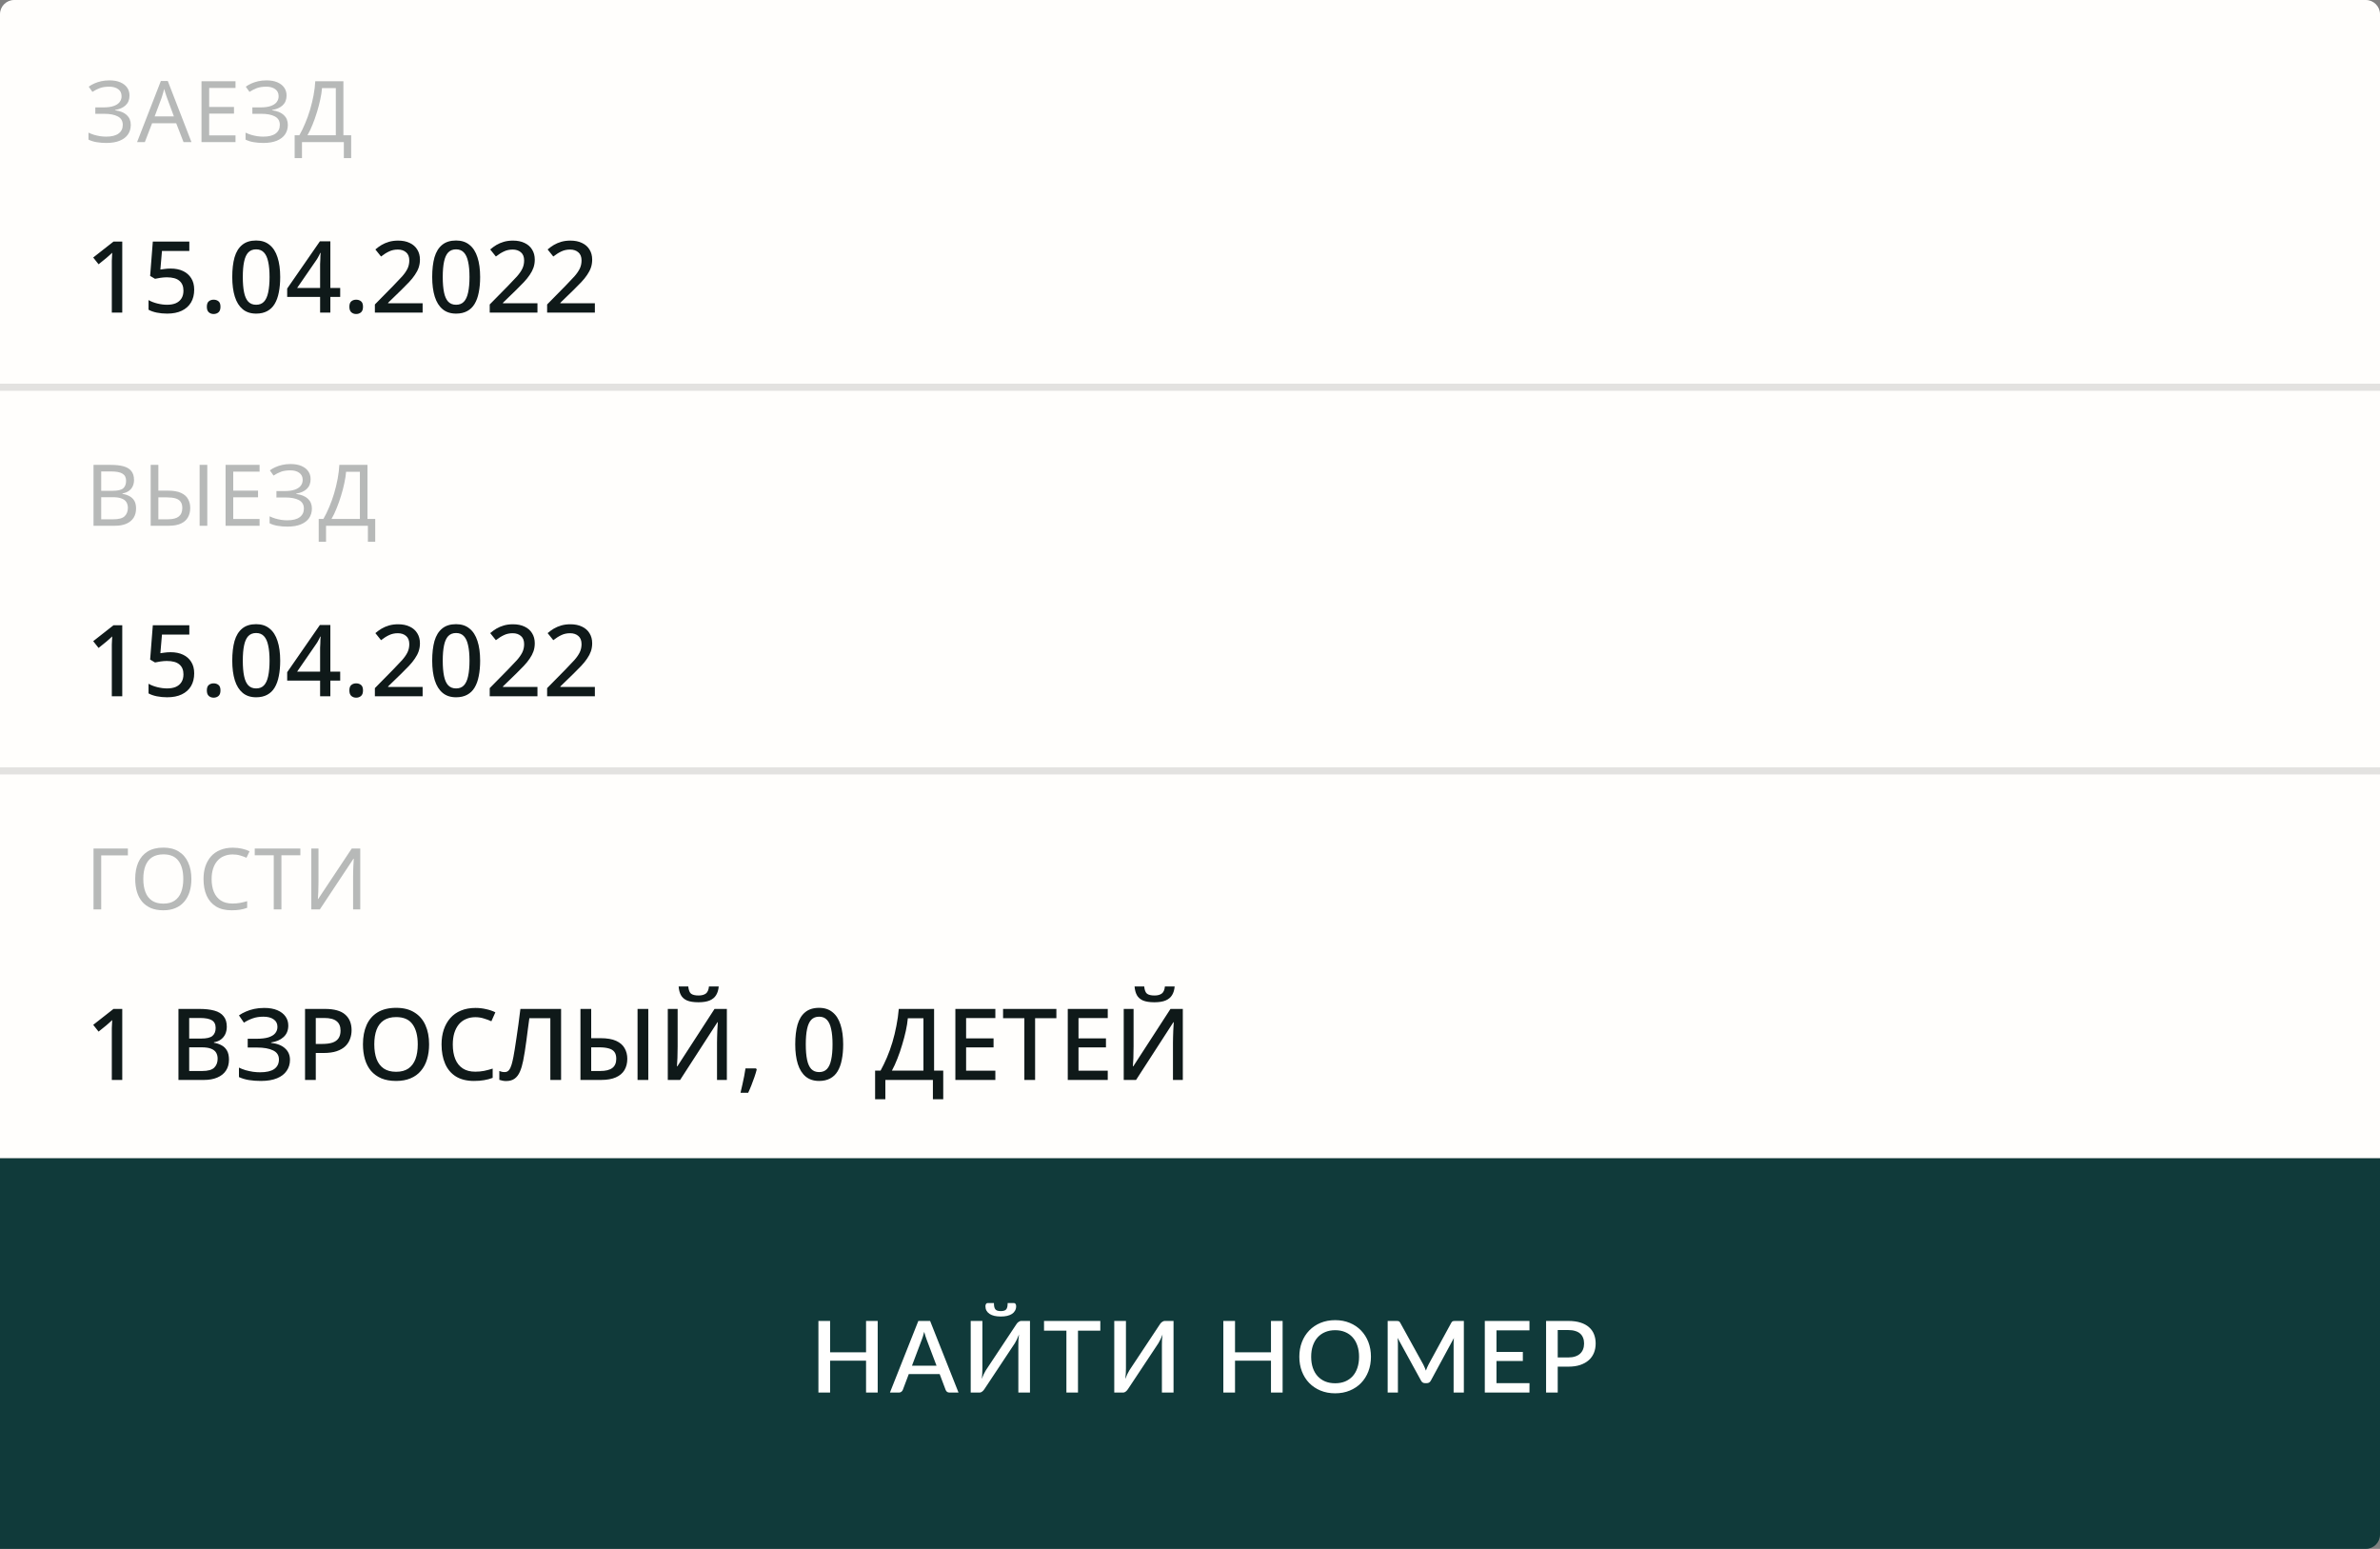 <?xml version="1.0" encoding="UTF-8"?> <svg xmlns="http://www.w3.org/2000/svg" width="335" height="218" viewBox="0 0 335 218" fill="none"><rect x="0" y="0" width="335" height="218" fill="#808080" stroke="none"/> <path d="M0 163H335V216C335 217.105 334.105 218 333 218H0V163Z" fill="#103A3A"></path> <path d="M123.541 185.92V196H121.903V191.513H116.842V196H115.197V185.92H116.842V190.33H121.903V185.92H123.541ZM131.823 192.22L130.43 188.538C130.379 188.398 130.323 188.237 130.262 188.055C130.201 187.868 130.143 187.668 130.087 187.453C130.036 187.672 129.98 187.875 129.919 188.062C129.863 188.244 129.807 188.405 129.751 188.545L128.365 192.22H131.823ZM134.917 196H133.65C133.51 196 133.393 195.965 133.3 195.895C133.211 195.82 133.146 195.729 133.104 195.622L132.264 193.396H127.917L127.077 195.622C127.04 195.715 126.974 195.802 126.881 195.881C126.788 195.96 126.673 196 126.538 196H125.264L129.261 185.92H130.92L134.917 196ZM144.977 185.92V196H143.339V189.308C143.339 189.084 143.344 188.851 143.353 188.608C143.367 188.365 143.393 188.104 143.43 187.824C143.342 188.067 143.246 188.293 143.143 188.503C143.045 188.708 142.947 188.89 142.849 189.049L138.579 195.489C138.542 195.55 138.498 195.61 138.446 195.671C138.4 195.732 138.344 195.788 138.278 195.839C138.218 195.886 138.152 195.925 138.082 195.958C138.012 195.986 137.938 196 137.858 196H136.633V185.92H138.278V192.605C138.278 192.829 138.271 193.065 138.257 193.312C138.248 193.555 138.225 193.811 138.187 194.082C138.276 193.844 138.369 193.622 138.467 193.417C138.57 193.207 138.668 193.025 138.761 192.871L143.031 186.431C143.069 186.37 143.111 186.31 143.157 186.249C143.209 186.188 143.265 186.135 143.325 186.088C143.391 186.037 143.458 185.997 143.528 185.969C143.598 185.936 143.673 185.92 143.752 185.92H144.977ZM140.868 184.534C141.05 184.534 141.202 184.515 141.323 184.478C141.449 184.441 141.55 184.38 141.624 184.296C141.699 184.207 141.753 184.091 141.785 183.946C141.818 183.801 141.834 183.619 141.834 183.4H142.716C142.824 183.4 142.903 183.447 142.954 183.54C143.006 183.633 143.031 183.734 143.031 183.841C143.031 184.074 142.98 184.282 142.877 184.464C142.779 184.646 142.637 184.8 142.45 184.926C142.264 185.047 142.035 185.141 141.764 185.206C141.498 185.267 141.2 185.297 140.868 185.297C140.537 185.297 140.236 185.267 139.965 185.206C139.699 185.141 139.473 185.047 139.286 184.926C139.1 184.8 138.955 184.646 138.852 184.464C138.754 184.282 138.705 184.074 138.705 183.841C138.705 183.734 138.731 183.633 138.782 183.54C138.834 183.447 138.913 183.4 139.02 183.4H139.902C139.902 183.619 139.919 183.801 139.951 183.946C139.984 184.091 140.038 184.207 140.112 184.296C140.187 184.38 140.285 184.441 140.406 184.478C140.532 184.515 140.686 184.534 140.868 184.534ZM154.877 187.285H151.734V196H150.103V187.285H146.953V185.92H154.877V187.285ZM165.183 185.92V196H163.545V189.308C163.545 189.084 163.55 188.851 163.559 188.608C163.573 188.365 163.599 188.104 163.636 187.824C163.548 188.067 163.452 188.293 163.349 188.503C163.251 188.708 163.153 188.89 163.055 189.049L158.785 195.489C158.748 195.55 158.704 195.61 158.652 195.671C158.606 195.732 158.55 195.788 158.484 195.839C158.424 195.886 158.358 195.925 158.288 195.958C158.218 195.986 158.144 196 158.064 196H156.839V185.92H158.484V192.605C158.484 192.829 158.477 193.065 158.463 193.312C158.454 193.555 158.431 193.811 158.393 194.082C158.482 193.844 158.575 193.622 158.673 193.417C158.776 193.207 158.874 193.025 158.967 192.871L163.237 186.431C163.275 186.37 163.317 186.31 163.363 186.249C163.415 186.188 163.471 186.135 163.531 186.088C163.597 186.037 163.664 185.997 163.734 185.969C163.804 185.936 163.879 185.92 163.958 185.92H165.183ZM180.536 185.92V196H178.898V191.513H173.837V196H172.192V185.92H173.837V190.33H178.898V185.92H180.536ZM192.969 190.96C192.969 191.707 192.848 192.395 192.605 193.025C192.362 193.655 192.019 194.199 191.576 194.656C191.137 195.109 190.608 195.463 189.987 195.72C189.371 195.977 188.685 196.105 187.929 196.105C187.178 196.105 186.492 195.977 185.871 195.72C185.255 195.463 184.725 195.109 184.282 194.656C183.839 194.199 183.496 193.655 183.253 193.025C183.01 192.395 182.889 191.707 182.889 190.96C182.889 190.213 183.01 189.525 183.253 188.895C183.496 188.265 183.839 187.721 184.282 187.264C184.725 186.807 185.255 186.45 185.871 186.193C186.492 185.936 187.178 185.808 187.929 185.808C188.685 185.808 189.371 185.936 189.987 186.193C190.608 186.45 191.137 186.807 191.576 187.264C192.019 187.721 192.362 188.265 192.605 188.895C192.848 189.525 192.969 190.213 192.969 190.96ZM191.296 190.96C191.296 190.381 191.217 189.861 191.058 189.399C190.904 188.937 190.68 188.545 190.386 188.223C190.097 187.901 189.744 187.654 189.329 187.481C188.914 187.308 188.447 187.222 187.929 187.222C187.416 187.222 186.951 187.308 186.536 187.481C186.121 187.654 185.766 187.901 185.472 188.223C185.178 188.545 184.952 188.937 184.793 189.399C184.634 189.861 184.555 190.381 184.555 190.96C184.555 191.543 184.634 192.066 184.793 192.528C184.952 192.99 185.178 193.382 185.472 193.704C185.766 194.021 186.121 194.266 186.536 194.439C186.951 194.607 187.416 194.691 187.929 194.691C188.447 194.691 188.914 194.607 189.329 194.439C189.744 194.266 190.097 194.021 190.386 193.704C190.68 193.382 190.904 192.99 191.058 192.528C191.217 192.066 191.296 191.543 191.296 190.96ZM206.047 185.92V196H204.605V189.091C204.605 188.979 204.608 188.858 204.612 188.727C204.622 188.592 204.633 188.456 204.647 188.321L201.406 194.306C201.28 194.553 201.087 194.677 200.825 194.677H200.594C200.328 194.677 200.135 194.553 200.013 194.306L196.723 188.307C196.737 188.442 196.747 188.578 196.751 188.713C196.761 188.848 196.765 188.974 196.765 189.091V196H195.323V185.92H196.548C196.693 185.92 196.805 185.934 196.884 185.962C196.964 185.985 197.036 186.062 197.101 186.193L200.335 192.052C200.405 192.187 200.471 192.327 200.531 192.472C200.597 192.612 200.655 192.757 200.706 192.906C200.762 192.757 200.821 192.61 200.881 192.465C200.947 192.316 201.014 192.173 201.084 192.038L204.269 186.193C204.335 186.062 204.407 185.985 204.486 185.962C204.566 185.934 204.678 185.92 204.822 185.92H206.047ZM215.288 194.677L215.281 196H208.995V185.92H215.281V187.243H210.64V190.281H214.35V191.562H210.64V194.677H215.288ZM220.757 191.058C221.121 191.058 221.441 191.011 221.716 190.918C221.996 190.825 222.227 190.694 222.409 190.526C222.596 190.353 222.736 190.146 222.829 189.903C222.923 189.66 222.969 189.39 222.969 189.091C222.969 188.797 222.923 188.533 222.829 188.3C222.741 188.067 222.605 187.868 222.423 187.705C222.241 187.542 222.01 187.418 221.73 187.334C221.455 187.245 221.131 187.201 220.757 187.201H219.259V191.058H220.757ZM220.757 185.92C221.415 185.92 221.985 185.997 222.465 186.151C222.951 186.305 223.35 186.522 223.662 186.802C223.98 187.077 224.215 187.411 224.369 187.803C224.523 188.19 224.6 188.62 224.6 189.091C224.6 189.572 224.519 190.013 224.355 190.414C224.192 190.811 223.949 191.154 223.627 191.443C223.305 191.728 222.904 191.952 222.423 192.115C221.947 192.274 221.392 192.353 220.757 192.353H219.259V196H217.621V185.92H220.757Z" fill="#FFFFFE"></path> <path d="M0 54H335V109H0V54Z" fill="#FFFEFC"></path> <path opacity="0.3" d="M15.612 65.432C16.324 65.432 16.92 65.5 17.4 65.636C17.888 65.772 18.252 65.996 18.492 66.308C18.74 66.62 18.864 67.036 18.864 67.556C18.864 67.892 18.8 68.192 18.672 68.456C18.552 68.712 18.368 68.928 18.12 69.104C17.88 69.272 17.584 69.388 17.232 69.452V69.512C17.592 69.568 17.916 69.672 18.204 69.824C18.5 69.976 18.732 70.192 18.9 70.472C19.068 70.752 19.152 71.116 19.152 71.564C19.152 72.084 19.032 72.528 18.792 72.896C18.552 73.256 18.208 73.532 17.76 73.724C17.32 73.908 16.792 74 16.176 74H13.164V65.432H15.612ZM15.828 69.08C16.564 69.08 17.068 68.964 17.34 68.732C17.612 68.492 17.748 68.14 17.748 67.676C17.748 67.204 17.58 66.868 17.244 66.668C16.916 66.46 16.388 66.356 15.66 66.356H14.244V69.08H15.828ZM14.244 69.98V73.088H15.972C16.732 73.088 17.26 72.94 17.556 72.644C17.852 72.348 18 71.96 18 71.48C18 71.176 17.932 70.912 17.796 70.688C17.668 70.464 17.448 70.292 17.136 70.172C16.832 70.044 16.416 69.98 15.888 69.98H14.244ZM21.209 74V65.432H22.289V69.056H23.609C24.409 69.056 25.037 69.164 25.493 69.38C25.957 69.596 26.285 69.888 26.477 70.256C26.677 70.624 26.777 71.036 26.777 71.492C26.777 71.996 26.669 72.436 26.453 72.812C26.245 73.188 25.917 73.48 25.469 73.688C25.021 73.896 24.445 74 23.741 74H21.209ZM23.645 73.088C24.333 73.088 24.841 72.956 25.169 72.692C25.497 72.428 25.661 72.028 25.661 71.492C25.661 71.124 25.581 70.832 25.421 70.616C25.269 70.4 25.033 70.244 24.713 70.148C24.393 70.052 23.985 70.004 23.489 70.004H22.289V73.088H23.645ZM28.097 74V65.432H29.177V74H28.097ZM36.538 74H31.75V65.432H36.538V66.38H32.83V69.056H36.322V69.992H32.83V73.052H36.538V74ZM43.721 67.436C43.721 68.02 43.537 68.484 43.169 68.828C42.801 69.164 42.309 69.38 41.693 69.476V69.524C42.413 69.62 42.961 69.844 43.337 70.196C43.713 70.548 43.901 71.008 43.901 71.576C43.901 72.08 43.773 72.524 43.517 72.908C43.261 73.284 42.877 73.58 42.365 73.796C41.853 74.012 41.213 74.12 40.445 74.12C39.981 74.12 39.537 74.084 39.113 74.012C38.697 73.948 38.309 73.828 37.949 73.652V72.668C38.197 72.788 38.461 72.892 38.741 72.98C39.029 73.06 39.317 73.124 39.605 73.172C39.893 73.212 40.169 73.232 40.433 73.232C41.201 73.232 41.781 73.088 42.173 72.8C42.573 72.512 42.773 72.104 42.773 71.576C42.773 71.032 42.541 70.636 42.077 70.388C41.613 70.14 40.965 70.016 40.133 70.016H38.909V69.116H40.073C40.641 69.116 41.109 69.052 41.477 68.924C41.853 68.796 42.133 68.616 42.317 68.384C42.509 68.144 42.605 67.864 42.605 67.544C42.605 67.112 42.445 66.78 42.125 66.548C41.805 66.316 41.389 66.2 40.877 66.2C40.341 66.2 39.893 66.268 39.533 66.404C39.181 66.54 38.837 66.716 38.501 66.932L37.985 66.2C38.209 66.032 38.465 65.884 38.753 65.756C39.049 65.62 39.377 65.512 39.737 65.432C40.097 65.352 40.481 65.312 40.889 65.312C41.505 65.312 42.021 65.404 42.437 65.588C42.861 65.772 43.181 66.024 43.397 66.344C43.613 66.656 43.721 67.02 43.721 67.436ZM51.724 65.432V73.04H52.816V76.256H51.784V74H45.892V76.256H44.86V73.04H45.52C45.808 72.544 46.08 71.988 46.336 71.372C46.6 70.756 46.832 70.112 47.032 69.44C47.232 68.76 47.396 68.08 47.524 67.4C47.652 66.72 47.732 66.064 47.764 65.432H51.724ZM48.712 66.404C48.68 66.868 48.6 67.392 48.472 67.976C48.352 68.56 48.196 69.16 48.004 69.776C47.82 70.384 47.612 70.972 47.38 71.54C47.156 72.108 46.916 72.608 46.66 73.04H50.656V66.404H48.712Z" fill="#0F1919"></path> <path d="M17.208 98H15.738V91.364C15.738 91.131 15.738 90.916 15.738 90.72C15.747 90.515 15.757 90.319 15.766 90.132C15.775 89.936 15.785 89.749 15.794 89.572C15.673 89.693 15.547 89.81 15.416 89.922C15.285 90.034 15.136 90.165 14.968 90.314L13.876 91.196L13.12 90.244L15.976 88.004H17.208V98ZM24.03 91.798C24.692 91.798 25.271 91.915 25.766 92.148C26.26 92.381 26.643 92.717 26.914 93.156C27.194 93.595 27.334 94.131 27.334 94.766C27.334 95.466 27.184 96.068 26.886 96.572C26.587 97.076 26.153 97.463 25.584 97.734C25.024 98.005 24.338 98.14 23.526 98.14C23.012 98.14 22.527 98.093 22.07 98C21.612 97.907 21.225 97.771 20.908 97.594V96.236C21.244 96.432 21.65 96.591 22.126 96.712C22.611 96.833 23.073 96.894 23.512 96.894C23.988 96.894 24.394 96.824 24.73 96.684C25.075 96.535 25.341 96.315 25.528 96.026C25.724 95.727 25.822 95.354 25.822 94.906C25.822 94.299 25.63 93.837 25.248 93.52C24.874 93.193 24.282 93.03 23.47 93.03C23.208 93.03 22.914 93.053 22.588 93.1C22.27 93.147 22.014 93.193 21.818 93.24L21.132 92.834L21.51 88.004H26.648V89.32H22.798L22.574 91.938C22.732 91.91 22.933 91.882 23.176 91.854C23.418 91.817 23.703 91.798 24.03 91.798ZM29.115 97.174C29.115 96.81 29.209 96.553 29.395 96.404C29.582 96.255 29.806 96.18 30.067 96.18C30.338 96.18 30.567 96.255 30.753 96.404C30.94 96.553 31.033 96.81 31.033 97.174C31.033 97.538 30.94 97.799 30.753 97.958C30.567 98.117 30.338 98.196 30.067 98.196C29.806 98.196 29.582 98.117 29.395 97.958C29.209 97.799 29.115 97.538 29.115 97.174ZM39.44 92.988C39.44 93.8 39.374 94.523 39.244 95.158C39.122 95.793 38.926 96.334 38.656 96.782C38.394 97.221 38.044 97.557 37.606 97.79C37.176 98.023 36.658 98.14 36.052 98.14C35.286 98.14 34.656 97.935 34.162 97.524C33.667 97.113 33.298 96.525 33.056 95.76C32.813 94.985 32.692 94.061 32.692 92.988C32.692 91.905 32.799 90.981 33.014 90.216C33.238 89.451 33.597 88.867 34.092 88.466C34.586 88.055 35.24 87.85 36.052 87.85C36.817 87.85 37.447 88.055 37.942 88.466C38.446 88.867 38.819 89.451 39.062 90.216C39.314 90.981 39.44 91.905 39.44 92.988ZM34.176 92.988C34.176 93.856 34.236 94.579 34.358 95.158C34.479 95.737 34.675 96.171 34.946 96.46C35.226 96.749 35.594 96.894 36.052 96.894C36.509 96.894 36.873 96.754 37.144 96.474C37.424 96.185 37.624 95.751 37.746 95.172C37.876 94.584 37.942 93.856 37.942 92.988C37.942 92.12 37.876 91.401 37.746 90.832C37.624 90.253 37.424 89.819 37.144 89.53C36.873 89.241 36.509 89.096 36.052 89.096C35.594 89.096 35.226 89.241 34.946 89.53C34.675 89.819 34.479 90.253 34.358 90.832C34.236 91.401 34.176 92.12 34.176 92.988ZM47.885 95.788H46.499V98H45.057V95.788H40.423V94.612L45.029 87.962H46.499V94.528H47.885V95.788ZM45.057 91.812C45.057 91.588 45.057 91.373 45.057 91.168C45.067 90.963 45.076 90.767 45.085 90.58C45.095 90.384 45.099 90.207 45.099 90.048C45.109 89.88 45.118 89.731 45.127 89.6H45.071C44.997 89.787 44.903 89.978 44.791 90.174C44.689 90.37 44.581 90.543 44.469 90.692L41.823 94.528H45.057V91.812ZM49.177 97.174C49.177 96.81 49.27 96.553 49.457 96.404C49.644 96.255 49.868 96.18 50.129 96.18C50.4 96.18 50.628 96.255 50.815 96.404C51.002 96.553 51.095 96.81 51.095 97.174C51.095 97.538 51.002 97.799 50.815 97.958C50.628 98.117 50.4 98.196 50.129 98.196C49.868 98.196 49.644 98.117 49.457 97.958C49.27 97.799 49.177 97.538 49.177 97.174ZM59.487 98H52.767V96.852L55.343 94.234C55.847 93.721 56.267 93.277 56.603 92.904C56.939 92.521 57.191 92.157 57.359 91.812C57.527 91.457 57.611 91.075 57.611 90.664C57.611 90.151 57.462 89.768 57.163 89.516C56.864 89.255 56.477 89.124 56.001 89.124C55.544 89.124 55.133 89.213 54.769 89.39C54.405 89.558 54.027 89.796 53.635 90.104L52.837 89.11C53.108 88.877 53.397 88.667 53.705 88.48C54.023 88.293 54.373 88.144 54.755 88.032C55.147 87.92 55.577 87.864 56.043 87.864C56.678 87.864 57.224 87.976 57.681 88.2C58.139 88.415 58.489 88.723 58.731 89.124C58.983 89.525 59.109 89.997 59.109 90.538C59.109 90.939 59.048 91.317 58.927 91.672C58.806 92.017 58.629 92.358 58.395 92.694C58.171 93.03 57.896 93.371 57.569 93.716C57.242 94.061 56.883 94.425 56.491 94.808L54.629 96.614V96.684H59.487V98ZM67.583 92.988C67.583 93.8 67.517 94.523 67.387 95.158C67.266 95.793 67.07 96.334 66.799 96.782C66.537 97.221 66.188 97.557 65.749 97.79C65.32 98.023 64.802 98.14 64.195 98.14C63.429 98.14 62.8 97.935 62.305 97.524C61.81 97.113 61.441 96.525 61.199 95.76C60.956 94.985 60.835 94.061 60.835 92.988C60.835 91.905 60.942 90.981 61.157 90.216C61.381 89.451 61.74 88.867 62.235 88.466C62.73 88.055 63.383 87.85 64.195 87.85C64.96 87.85 65.59 88.055 66.085 88.466C66.589 88.867 66.962 89.451 67.205 90.216C67.457 90.981 67.583 91.905 67.583 92.988ZM62.319 92.988C62.319 93.856 62.38 94.579 62.501 95.158C62.622 95.737 62.818 96.171 63.089 96.46C63.369 96.749 63.737 96.894 64.195 96.894C64.652 96.894 65.016 96.754 65.287 96.474C65.567 96.185 65.767 95.751 65.889 95.172C66.019 94.584 66.085 93.856 66.085 92.988C66.085 92.12 66.019 91.401 65.889 90.832C65.767 90.253 65.567 89.819 65.287 89.53C65.016 89.241 64.652 89.096 64.195 89.096C63.737 89.096 63.369 89.241 63.089 89.53C62.818 89.819 62.622 90.253 62.501 90.832C62.38 91.401 62.319 92.12 62.319 92.988ZM75.651 98H68.931V96.852L71.507 94.234C72.011 93.721 72.431 93.277 72.767 92.904C73.103 92.521 73.355 92.157 73.523 91.812C73.691 91.457 73.775 91.075 73.775 90.664C73.775 90.151 73.625 89.768 73.327 89.516C73.028 89.255 72.641 89.124 72.165 89.124C71.707 89.124 71.297 89.213 70.933 89.39C70.569 89.558 70.191 89.796 69.799 90.104L69.001 89.11C69.271 88.877 69.561 88.667 69.869 88.48C70.186 88.293 70.536 88.144 70.919 88.032C71.311 87.92 71.74 87.864 72.207 87.864C72.841 87.864 73.387 87.976 73.845 88.2C74.302 88.415 74.652 88.723 74.895 89.124C75.147 89.525 75.273 89.997 75.273 90.538C75.273 90.939 75.212 91.317 75.091 91.672C74.969 92.017 74.792 92.358 74.559 92.694C74.335 93.03 74.059 93.371 73.733 93.716C73.406 94.061 73.047 94.425 72.655 94.808L70.793 96.614V96.684H75.651V98ZM83.732 98H77.012V96.852L79.588 94.234C80.092 93.721 80.512 93.277 80.848 92.904C81.184 92.521 81.436 92.157 81.604 91.812C81.772 91.457 81.856 91.075 81.856 90.664C81.856 90.151 81.707 89.768 81.408 89.516C81.11 89.255 80.722 89.124 80.246 89.124C79.789 89.124 79.378 89.213 79.014 89.39C78.65 89.558 78.272 89.796 77.88 90.104L77.082 89.11C77.353 88.877 77.642 88.667 77.95 88.48C78.268 88.293 78.618 88.144 79 88.032C79.392 87.92 79.822 87.864 80.288 87.864C80.923 87.864 81.469 87.976 81.926 88.2C82.384 88.415 82.734 88.723 82.976 89.124C83.228 89.525 83.354 89.997 83.354 90.538C83.354 90.939 83.294 91.317 83.172 91.672C83.051 92.017 82.874 92.358 82.64 92.694C82.416 93.03 82.141 93.371 81.814 93.716C81.488 94.061 81.128 94.425 80.736 94.808L78.874 96.614V96.684H83.732V98Z" fill="#0F1919"></path> <path d="M0 108H335V163H0V108Z" fill="#FFFEFC"></path> <path opacity="0.3" d="M18 119.432V120.392H14.244V128H13.164V119.432H18ZM26.939 123.704C26.939 124.368 26.855 124.972 26.687 125.516C26.519 126.052 26.267 126.516 25.931 126.908C25.603 127.3 25.191 127.6 24.695 127.808C24.207 128.016 23.639 128.12 22.991 128.12C22.319 128.12 21.735 128.016 21.239 127.808C20.743 127.592 20.331 127.292 20.003 126.908C19.675 126.516 19.431 126.048 19.271 125.504C19.111 124.96 19.031 124.356 19.031 123.692C19.031 122.812 19.175 122.044 19.463 121.388C19.751 120.732 20.187 120.22 20.771 119.852C21.363 119.484 22.107 119.3 23.003 119.3C23.859 119.3 24.579 119.484 25.163 119.852C25.747 120.212 26.187 120.724 26.483 121.388C26.787 122.044 26.939 122.816 26.939 123.704ZM20.171 123.704C20.171 124.424 20.271 125.044 20.471 125.564C20.671 126.084 20.979 126.484 21.395 126.764C21.819 127.044 22.351 127.184 22.991 127.184C23.639 127.184 24.167 127.044 24.575 126.764C24.991 126.484 25.299 126.084 25.499 125.564C25.699 125.044 25.799 124.424 25.799 123.704C25.799 122.624 25.575 121.78 25.127 121.172C24.679 120.556 23.971 120.248 23.003 120.248C22.355 120.248 21.819 120.388 21.395 120.668C20.979 120.94 20.671 121.336 20.471 121.856C20.271 122.368 20.171 122.984 20.171 123.704ZM32.75 120.26C32.294 120.26 31.882 120.34 31.514 120.5C31.146 120.652 30.834 120.88 30.578 121.184C30.322 121.48 30.126 121.844 29.99 122.276C29.854 122.7 29.786 123.18 29.786 123.716C29.786 124.42 29.894 125.032 30.11 125.552C30.334 126.072 30.662 126.472 31.094 126.752C31.534 127.032 32.082 127.172 32.738 127.172C33.114 127.172 33.47 127.14 33.806 127.076C34.142 127.012 34.47 126.932 34.79 126.836V127.772C34.47 127.892 34.138 127.98 33.794 128.036C33.458 128.092 33.054 128.12 32.582 128.12C31.71 128.12 30.982 127.94 30.398 127.58C29.814 127.22 29.374 126.708 29.078 126.044C28.79 125.38 28.646 124.6 28.646 123.704C28.646 123.056 28.734 122.464 28.91 121.928C29.094 121.392 29.358 120.928 29.702 120.536C30.054 120.144 30.486 119.844 30.998 119.636C31.51 119.42 32.098 119.312 32.762 119.312C33.202 119.312 33.626 119.356 34.034 119.444C34.442 119.532 34.806 119.656 35.126 119.816L34.694 120.728C34.43 120.608 34.134 120.5 33.806 120.404C33.486 120.308 33.134 120.26 32.75 120.26ZM39.612 128H38.532V120.38H35.856V119.432H42.276V120.38H39.612V128ZM43.82 119.432H44.828V124.136C44.828 124.336 44.824 124.556 44.816 124.796C44.816 125.028 44.812 125.26 44.804 125.492C44.796 125.724 44.784 125.932 44.768 126.116C44.76 126.292 44.752 126.428 44.744 126.524H44.792L49.508 119.432H50.708V128H49.7V123.344C49.7 123.128 49.704 122.896 49.712 122.648C49.72 122.392 49.728 122.148 49.736 121.916C49.752 121.676 49.764 121.464 49.772 121.28C49.78 121.096 49.788 120.96 49.796 120.872H49.748L45.02 128H43.82V119.432Z" fill="#0F1919"></path> <path d="M17.208 152H15.738V145.364C15.738 145.131 15.738 144.916 15.738 144.72C15.747 144.515 15.757 144.319 15.766 144.132C15.775 143.936 15.785 143.749 15.794 143.572C15.673 143.693 15.547 143.81 15.416 143.922C15.285 144.034 15.136 144.165 14.968 144.314L13.876 145.196L13.12 144.244L15.976 142.004H17.208V152ZM28.044 142.004C28.894 142.004 29.603 142.083 30.172 142.242C30.751 142.401 31.185 142.667 31.474 143.04C31.773 143.404 31.922 143.889 31.922 144.496C31.922 144.888 31.852 145.238 31.712 145.546C31.572 145.845 31.367 146.097 31.096 146.302C30.835 146.498 30.508 146.629 30.116 146.694V146.764C30.518 146.829 30.877 146.951 31.194 147.128C31.512 147.296 31.764 147.543 31.95 147.87C32.137 148.197 32.23 148.621 32.23 149.144C32.23 149.751 32.086 150.269 31.796 150.698C31.516 151.118 31.11 151.44 30.578 151.664C30.056 151.888 29.43 152 28.702 152H25.118V142.004H28.044ZM28.296 146.176C29.08 146.176 29.617 146.05 29.906 145.798C30.205 145.546 30.354 145.173 30.354 144.678C30.354 144.174 30.177 143.815 29.822 143.6C29.468 143.385 28.903 143.278 28.128 143.278H26.63V146.176H28.296ZM26.63 147.408V150.74H28.464C29.276 150.74 29.841 150.581 30.158 150.264C30.476 149.947 30.634 149.527 30.634 149.004C30.634 148.687 30.564 148.407 30.424 148.164C30.284 147.921 30.046 147.735 29.71 147.604C29.384 147.473 28.936 147.408 28.366 147.408H26.63ZM40.578 144.342C40.578 145.023 40.354 145.565 39.906 145.966C39.467 146.367 38.884 146.619 38.156 146.722V146.778C39.024 146.881 39.682 147.142 40.13 147.562C40.587 147.973 40.816 148.509 40.816 149.172C40.816 149.751 40.662 150.264 40.354 150.712C40.055 151.16 39.603 151.51 38.996 151.762C38.389 152.014 37.633 152.14 36.728 152.14C36.121 152.14 35.557 152.098 35.034 152.014C34.521 151.93 34.054 151.79 33.634 151.594V150.264C33.923 150.404 34.236 150.525 34.572 150.628C34.917 150.721 35.263 150.796 35.608 150.852C35.963 150.899 36.294 150.922 36.602 150.922C37.498 150.922 38.165 150.768 38.604 150.46C39.043 150.143 39.262 149.695 39.262 149.116C39.262 148.528 38.987 148.103 38.436 147.842C37.885 147.571 37.125 147.436 36.154 147.436H34.866V146.204H36.07C36.77 146.204 37.339 146.139 37.778 146.008C38.217 145.868 38.539 145.672 38.744 145.42C38.949 145.168 39.052 144.869 39.052 144.524C39.052 144.067 38.875 143.717 38.52 143.474C38.165 143.222 37.689 143.096 37.092 143.096C36.504 143.096 35.995 143.175 35.566 143.334C35.137 143.483 34.726 143.684 34.334 143.936L33.634 142.914C33.923 142.709 34.245 142.531 34.6 142.382C34.955 142.223 35.347 142.097 35.776 142.004C36.215 141.911 36.686 141.864 37.19 141.864C37.918 141.864 38.534 141.971 39.038 142.186C39.542 142.401 39.925 142.695 40.186 143.068C40.447 143.432 40.578 143.857 40.578 144.342ZM45.736 142.004C47.043 142.004 47.995 142.27 48.592 142.802C49.19 143.325 49.488 144.057 49.488 145C49.488 145.42 49.418 145.821 49.278 146.204C49.148 146.587 48.928 146.932 48.62 147.24C48.312 147.539 47.901 147.777 47.388 147.954C46.884 148.122 46.264 148.206 45.526 148.206H44.448V152H42.936V142.004H45.736ZM45.624 143.278H44.448V146.932H45.358C45.928 146.932 46.404 146.871 46.786 146.75C47.169 146.619 47.453 146.419 47.64 146.148C47.836 145.868 47.934 145.504 47.934 145.056C47.934 144.459 47.748 144.015 47.374 143.726C47.01 143.427 46.427 143.278 45.624 143.278ZM60.398 146.988C60.398 147.763 60.3 148.467 60.104 149.102C59.918 149.727 59.628 150.269 59.236 150.726C58.854 151.183 58.368 151.533 57.78 151.776C57.202 152.019 56.525 152.14 55.75 152.14C54.957 152.14 54.266 152.019 53.678 151.776C53.1 151.524 52.614 151.174 52.222 150.726C51.84 150.269 51.555 149.723 51.368 149.088C51.182 148.453 51.088 147.749 51.088 146.974C51.088 145.947 51.256 145.051 51.592 144.286C51.928 143.521 52.442 142.923 53.132 142.494C53.832 142.065 54.71 141.85 55.764 141.85C56.791 141.85 57.645 142.065 58.326 142.494C59.017 142.914 59.535 143.511 59.88 144.286C60.226 145.051 60.398 145.952 60.398 146.988ZM52.684 146.988C52.684 147.791 52.792 148.481 53.006 149.06C53.221 149.629 53.557 150.073 54.014 150.39C54.472 150.698 55.05 150.852 55.75 150.852C56.46 150.852 57.038 150.698 57.486 150.39C57.934 150.073 58.266 149.629 58.48 149.06C58.695 148.481 58.802 147.791 58.802 146.988C58.802 145.784 58.56 144.846 58.074 144.174C57.598 143.493 56.828 143.152 55.764 143.152C55.055 143.152 54.472 143.306 54.014 143.614C53.557 143.922 53.221 144.361 53.006 144.93C52.792 145.499 52.684 146.185 52.684 146.988ZM66.911 143.166C66.416 143.166 65.973 143.255 65.581 143.432C65.189 143.6 64.853 143.852 64.573 144.188C64.302 144.524 64.092 144.93 63.943 145.406C63.803 145.882 63.733 146.419 63.733 147.016C63.733 147.8 63.849 148.481 64.083 149.06C64.316 149.629 64.666 150.068 65.133 150.376C65.599 150.684 66.187 150.838 66.897 150.838C67.326 150.838 67.737 150.801 68.129 150.726C68.53 150.642 68.936 150.535 69.347 150.404V151.706C68.955 151.855 68.553 151.963 68.143 152.028C67.732 152.103 67.256 152.14 66.715 152.14C65.697 152.14 64.848 151.93 64.167 151.51C63.495 151.09 62.991 150.493 62.655 149.718C62.319 148.943 62.151 148.038 62.151 147.002C62.151 146.246 62.253 145.555 62.459 144.93C62.673 144.295 62.981 143.749 63.383 143.292C63.784 142.835 64.279 142.485 64.867 142.242C65.464 141.99 66.15 141.864 66.925 141.864C67.429 141.864 67.923 141.92 68.409 142.032C68.894 142.135 69.333 142.284 69.725 142.48L69.165 143.74C68.838 143.591 68.483 143.46 68.101 143.348C67.727 143.227 67.331 143.166 66.911 143.166ZM78.976 152H77.464V143.306H74.51C74.445 143.791 74.375 144.309 74.3 144.86C74.235 145.401 74.165 145.943 74.09 146.484C74.015 147.025 73.941 147.539 73.866 148.024C73.791 148.5 73.717 148.92 73.642 149.284C73.521 149.891 73.367 150.409 73.18 150.838C72.993 151.267 72.746 151.594 72.438 151.818C72.13 152.042 71.724 152.154 71.22 152.154C71.052 152.154 70.884 152.135 70.716 152.098C70.557 152.07 70.413 152.033 70.282 151.986V150.74C70.394 150.777 70.511 150.815 70.632 150.852C70.763 150.88 70.898 150.894 71.038 150.894C71.299 150.894 71.505 150.796 71.654 150.6C71.803 150.404 71.925 150.143 72.018 149.816C72.111 149.489 72.195 149.13 72.27 148.738C72.317 148.477 72.377 148.127 72.452 147.688C72.527 147.249 72.606 146.731 72.69 146.134C72.783 145.537 72.877 144.888 72.97 144.188C73.073 143.488 73.166 142.76 73.25 142.004H78.976V152ZM81.703 152V142.004H83.215V146.12H84.502C85.436 146.12 86.178 146.246 86.728 146.498C87.279 146.75 87.676 147.095 87.918 147.534C88.171 147.973 88.296 148.467 88.296 149.018C88.296 149.625 88.166 150.152 87.904 150.6C87.643 151.048 87.237 151.393 86.686 151.636C86.145 151.879 85.445 152 84.587 152H81.703ZM84.489 150.74C85.245 150.74 85.809 150.6 86.183 150.32C86.556 150.04 86.743 149.606 86.743 149.018C86.743 148.607 86.654 148.285 86.477 148.052C86.299 147.819 86.033 147.655 85.678 147.562C85.324 147.459 84.876 147.408 84.335 147.408H83.215V150.74H84.489ZM89.739 152V142.004H91.251V152H89.739ZM101.163 138.84C101.126 139.316 101.005 139.722 100.799 140.058C100.603 140.385 100.3 140.637 99.889 140.814C99.488 140.982 98.961 141.066 98.308 141.066C97.635 141.066 97.099 140.982 96.698 140.814C96.305 140.637 96.021 140.385 95.844 140.058C95.666 139.731 95.559 139.325 95.522 138.84H96.879C96.926 139.344 97.057 139.685 97.272 139.862C97.496 140.03 97.85 140.114 98.335 140.114C98.755 140.114 99.091 140.025 99.344 139.848C99.596 139.661 99.745 139.325 99.791 138.84H101.163ZM93.996 142.004H95.382V147.296C95.382 147.529 95.377 147.786 95.368 148.066C95.368 148.346 95.363 148.621 95.353 148.892C95.344 149.163 95.33 149.405 95.311 149.62C95.302 149.825 95.293 149.979 95.284 150.082H95.34L100.575 142.004H102.311V152H100.925V146.75C100.925 146.498 100.93 146.227 100.939 145.938C100.949 145.639 100.958 145.35 100.967 145.07C100.986 144.79 101 144.547 101.009 144.342C101.019 144.127 101.028 143.973 101.037 143.88H100.981L95.731 152H93.996V142.004ZM106.514 150.53C106.43 150.857 106.323 151.211 106.192 151.594C106.061 151.977 105.921 152.355 105.772 152.728C105.623 153.111 105.469 153.47 105.31 153.806H104.232C104.325 153.442 104.414 153.055 104.498 152.644C104.591 152.243 104.675 151.846 104.75 151.454C104.825 151.062 104.885 150.703 104.932 150.376H106.416L106.514 150.53ZM118.683 146.988C118.683 147.8 118.618 148.523 118.487 149.158C118.366 149.793 118.17 150.334 117.899 150.782C117.638 151.221 117.288 151.557 116.849 151.79C116.42 152.023 115.902 152.14 115.295 152.14C114.53 152.14 113.9 151.935 113.405 151.524C112.91 151.113 112.542 150.525 112.299 149.76C112.056 148.985 111.935 148.061 111.935 146.988C111.935 145.905 112.042 144.981 112.257 144.216C112.481 143.451 112.84 142.867 113.335 142.466C113.83 142.055 114.483 141.85 115.295 141.85C116.06 141.85 116.69 142.055 117.185 142.466C117.689 142.867 118.062 143.451 118.305 144.216C118.557 144.981 118.683 145.905 118.683 146.988ZM113.419 146.988C113.419 147.856 113.48 148.579 113.601 149.158C113.722 149.737 113.918 150.171 114.189 150.46C114.469 150.749 114.838 150.894 115.295 150.894C115.752 150.894 116.116 150.754 116.387 150.474C116.667 150.185 116.868 149.751 116.989 149.172C117.12 148.584 117.185 147.856 117.185 146.988C117.185 146.12 117.12 145.401 116.989 144.832C116.868 144.253 116.667 143.819 116.387 143.53C116.116 143.241 115.752 143.096 115.295 143.096C114.838 143.096 114.469 143.241 114.189 143.53C113.918 143.819 113.722 144.253 113.601 144.832C113.48 145.401 113.419 146.12 113.419 146.988ZM131.479 142.004V150.684H132.767V154.716H131.311V152H124.619V154.716H123.177V150.684H123.947C124.255 150.124 124.554 149.508 124.843 148.836C125.133 148.155 125.389 147.441 125.613 146.694C125.837 145.938 126.024 145.168 126.173 144.384C126.332 143.591 126.444 142.797 126.509 142.004H131.479ZM127.783 143.32C127.737 143.852 127.643 144.44 127.503 145.084C127.363 145.719 127.191 146.372 126.985 147.044C126.789 147.716 126.565 148.369 126.313 149.004C126.071 149.629 125.814 150.189 125.543 150.684H129.981V143.32H127.783ZM140.102 152H134.474V142.004H140.102V143.292H135.986V146.148H139.85V147.422H135.986V150.698H140.102V152ZM145.697 152H144.185V143.306H141.189V142.004H148.693V143.306H145.697V152ZM155.923 152H150.295V142.004H155.923V143.292H151.807V146.148H155.671V147.422H151.807V150.698H155.923V152ZM165.34 138.84C165.303 139.316 165.182 139.722 164.976 140.058C164.78 140.385 164.477 140.637 164.066 140.814C163.665 140.982 163.138 141.066 162.484 141.066C161.812 141.066 161.276 140.982 160.874 140.814C160.482 140.637 160.198 140.385 160.02 140.058C159.843 139.731 159.736 139.325 159.698 138.84H161.056C161.103 139.344 161.234 139.685 161.448 139.862C161.672 140.03 162.027 140.114 162.512 140.114C162.932 140.114 163.268 140.025 163.52 139.848C163.772 139.661 163.922 139.325 163.968 138.84H165.34ZM158.172 142.004H159.558V147.296C159.558 147.529 159.554 147.786 159.544 148.066C159.544 148.346 159.54 148.621 159.53 148.892C159.521 149.163 159.507 149.405 159.488 149.62C159.479 149.825 159.47 149.979 159.46 150.082H159.516L164.752 142.004H166.488V152H165.102V146.75C165.102 146.498 165.107 146.227 165.116 145.938C165.126 145.639 165.135 145.35 165.144 145.07C165.163 144.79 165.177 144.547 165.186 144.342C165.196 144.127 165.205 143.973 165.214 143.88H165.158L159.908 152H158.172V142.004Z" fill="#0F1919"></path> <path d="M0 2C0 0.895 0.895 0 2 0H333C334.105 0 335 0.895 335 2V55H0V2Z" fill="#FFFEFC"></path> <path opacity="0.3" d="M18.228 13.436C18.228 14.02 18.044 14.484 17.676 14.828C17.308 15.164 16.816 15.38 16.2 15.476V15.524C16.92 15.62 17.468 15.844 17.844 16.196C18.22 16.548 18.408 17.008 18.408 17.576C18.408 18.08 18.28 18.524 18.024 18.908C17.768 19.284 17.384 19.58 16.872 19.796C16.36 20.012 15.72 20.12 14.952 20.12C14.488 20.12 14.044 20.084 13.62 20.012C13.204 19.948 12.816 19.828 12.456 19.652V18.668C12.704 18.788 12.968 18.892 13.248 18.98C13.536 19.06 13.824 19.124 14.112 19.172C14.4 19.212 14.676 19.232 14.94 19.232C15.708 19.232 16.288 19.088 16.68 18.8C17.08 18.512 17.28 18.104 17.28 17.576C17.28 17.032 17.048 16.636 16.584 16.388C16.12 16.14 15.472 16.016 14.64 16.016H13.416V15.116H14.58C15.148 15.116 15.616 15.052 15.984 14.924C16.36 14.796 16.64 14.616 16.824 14.384C17.016 14.144 17.112 13.864 17.112 13.544C17.112 13.112 16.952 12.78 16.632 12.548C16.312 12.316 15.896 12.2 15.384 12.2C14.848 12.2 14.4 12.268 14.04 12.404C13.688 12.54 13.344 12.716 13.008 12.932L12.492 12.2C12.716 12.032 12.972 11.884 13.26 11.756C13.556 11.62 13.884 11.512 14.244 11.432C14.604 11.352 14.988 11.312 15.396 11.312C16.012 11.312 16.528 11.404 16.944 11.588C17.368 11.772 17.688 12.024 17.904 12.344C18.12 12.656 18.228 13.02 18.228 13.436ZM25.835 20L24.803 17.348H21.407L20.387 20H19.295L22.643 11.396H23.615L26.951 20H25.835ZM23.519 13.796C23.495 13.732 23.455 13.616 23.399 13.448C23.343 13.28 23.287 13.108 23.231 12.932C23.183 12.748 23.143 12.608 23.111 12.512C23.071 12.672 23.027 12.836 22.979 13.004C22.939 13.164 22.895 13.312 22.847 13.448C22.807 13.584 22.771 13.7 22.739 13.796L21.767 16.388H24.479L23.519 13.796ZM33.151 20H28.363V11.432H33.151V12.38H29.443V15.056H32.935V15.992H29.443V19.052H33.151V20ZM40.335 13.436C40.335 14.02 40.151 14.484 39.783 14.828C39.415 15.164 38.923 15.38 38.307 15.476V15.524C39.027 15.62 39.575 15.844 39.951 16.196C40.327 16.548 40.515 17.008 40.515 17.576C40.515 18.08 40.387 18.524 40.131 18.908C39.875 19.284 39.491 19.58 38.979 19.796C38.467 20.012 37.827 20.12 37.059 20.12C36.595 20.12 36.151 20.084 35.727 20.012C35.311 19.948 34.923 19.828 34.563 19.652V18.668C34.811 18.788 35.075 18.892 35.355 18.98C35.643 19.06 35.931 19.124 36.219 19.172C36.507 19.212 36.783 19.232 37.047 19.232C37.815 19.232 38.395 19.088 38.787 18.8C39.187 18.512 39.387 18.104 39.387 17.576C39.387 17.032 39.155 16.636 38.691 16.388C38.227 16.14 37.579 16.016 36.747 16.016H35.523V15.116H36.687C37.255 15.116 37.723 15.052 38.091 14.924C38.467 14.796 38.747 14.616 38.931 14.384C39.123 14.144 39.219 13.864 39.219 13.544C39.219 13.112 39.059 12.78 38.739 12.548C38.419 12.316 38.003 12.2 37.491 12.2C36.955 12.2 36.507 12.268 36.147 12.404C35.795 12.54 35.451 12.716 35.115 12.932L34.599 12.2C34.823 12.032 35.079 11.884 35.367 11.756C35.663 11.62 35.991 11.512 36.351 11.432C36.711 11.352 37.095 11.312 37.503 11.312C38.119 11.312 38.635 11.404 39.051 11.588C39.475 11.772 39.795 12.024 40.011 12.344C40.227 12.656 40.335 13.02 40.335 13.436ZM48.337 11.432V19.04H49.429V22.256H48.397V20H42.505V22.256H41.473V19.04H42.133C42.421 18.544 42.693 17.988 42.949 17.372C43.213 16.756 43.445 16.112 43.645 15.44C43.845 14.76 44.009 14.08 44.137 13.4C44.265 12.72 44.345 12.064 44.377 11.432H48.337ZM45.325 12.404C45.293 12.868 45.213 13.392 45.085 13.976C44.965 14.56 44.809 15.16 44.617 15.776C44.433 16.384 44.225 16.972 43.993 17.54C43.769 18.108 43.529 18.608 43.273 19.04H47.269V12.404H45.325Z" fill="#0F1919"></path> <path d="M17.208 44H15.738V37.364C15.738 37.131 15.738 36.916 15.738 36.72C15.747 36.515 15.757 36.319 15.766 36.132C15.775 35.936 15.785 35.749 15.794 35.572C15.673 35.693 15.547 35.81 15.416 35.922C15.285 36.034 15.136 36.165 14.968 36.314L13.876 37.196L13.12 36.244L15.976 34.004H17.208V44ZM24.03 37.798C24.692 37.798 25.271 37.915 25.766 38.148C26.26 38.381 26.643 38.717 26.914 39.156C27.194 39.595 27.334 40.131 27.334 40.766C27.334 41.466 27.184 42.068 26.886 42.572C26.587 43.076 26.153 43.463 25.584 43.734C25.024 44.005 24.338 44.14 23.526 44.14C23.012 44.14 22.527 44.093 22.07 44C21.612 43.907 21.225 43.771 20.908 43.594V42.236C21.244 42.432 21.65 42.591 22.126 42.712C22.611 42.833 23.073 42.894 23.512 42.894C23.988 42.894 24.394 42.824 24.73 42.684C25.075 42.535 25.341 42.315 25.528 42.026C25.724 41.727 25.822 41.354 25.822 40.906C25.822 40.299 25.63 39.837 25.248 39.52C24.874 39.193 24.282 39.03 23.47 39.03C23.208 39.03 22.914 39.053 22.588 39.1C22.27 39.147 22.014 39.193 21.818 39.24L21.132 38.834L21.51 34.004H26.648V35.32H22.798L22.574 37.938C22.732 37.91 22.933 37.882 23.176 37.854C23.418 37.817 23.703 37.798 24.03 37.798ZM29.115 43.174C29.115 42.81 29.209 42.553 29.395 42.404C29.582 42.255 29.806 42.18 30.067 42.18C30.338 42.18 30.567 42.255 30.753 42.404C30.94 42.553 31.033 42.81 31.033 43.174C31.033 43.538 30.94 43.799 30.753 43.958C30.567 44.117 30.338 44.196 30.067 44.196C29.806 44.196 29.582 44.117 29.395 43.958C29.209 43.799 29.115 43.538 29.115 43.174ZM39.44 38.988C39.44 39.8 39.374 40.523 39.244 41.158C39.122 41.793 38.926 42.334 38.656 42.782C38.394 43.221 38.044 43.557 37.606 43.79C37.176 44.023 36.658 44.14 36.052 44.14C35.286 44.14 34.656 43.935 34.162 43.524C33.667 43.113 33.298 42.525 33.056 41.76C32.813 40.985 32.692 40.061 32.692 38.988C32.692 37.905 32.799 36.981 33.014 36.216C33.238 35.451 33.597 34.867 34.092 34.466C34.586 34.055 35.24 33.85 36.052 33.85C36.817 33.85 37.447 34.055 37.942 34.466C38.446 34.867 38.819 35.451 39.062 36.216C39.314 36.981 39.44 37.905 39.44 38.988ZM34.176 38.988C34.176 39.856 34.236 40.579 34.358 41.158C34.479 41.737 34.675 42.171 34.946 42.46C35.226 42.749 35.594 42.894 36.052 42.894C36.509 42.894 36.873 42.754 37.144 42.474C37.424 42.185 37.624 41.751 37.746 41.172C37.876 40.584 37.942 39.856 37.942 38.988C37.942 38.12 37.876 37.401 37.746 36.832C37.624 36.253 37.424 35.819 37.144 35.53C36.873 35.241 36.509 35.096 36.052 35.096C35.594 35.096 35.226 35.241 34.946 35.53C34.675 35.819 34.479 36.253 34.358 36.832C34.236 37.401 34.176 38.12 34.176 38.988ZM47.885 41.788H46.499V44H45.057V41.788H40.423V40.612L45.029 33.962H46.499V40.528H47.885V41.788ZM45.057 37.812C45.057 37.588 45.057 37.373 45.057 37.168C45.067 36.963 45.076 36.767 45.085 36.58C45.095 36.384 45.099 36.207 45.099 36.048C45.109 35.88 45.118 35.731 45.127 35.6H45.071C44.997 35.787 44.903 35.978 44.791 36.174C44.689 36.37 44.581 36.543 44.469 36.692L41.823 40.528H45.057V37.812ZM49.177 43.174C49.177 42.81 49.27 42.553 49.457 42.404C49.644 42.255 49.868 42.18 50.129 42.18C50.4 42.18 50.628 42.255 50.815 42.404C51.002 42.553 51.095 42.81 51.095 43.174C51.095 43.538 51.002 43.799 50.815 43.958C50.628 44.117 50.4 44.196 50.129 44.196C49.868 44.196 49.644 44.117 49.457 43.958C49.27 43.799 49.177 43.538 49.177 43.174ZM59.487 44H52.767V42.852L55.343 40.234C55.847 39.721 56.267 39.277 56.603 38.904C56.939 38.521 57.191 38.157 57.359 37.812C57.527 37.457 57.611 37.075 57.611 36.664C57.611 36.151 57.462 35.768 57.163 35.516C56.864 35.255 56.477 35.124 56.001 35.124C55.544 35.124 55.133 35.213 54.769 35.39C54.405 35.558 54.027 35.796 53.635 36.104L52.837 35.11C53.108 34.877 53.397 34.667 53.705 34.48C54.023 34.293 54.373 34.144 54.755 34.032C55.147 33.92 55.577 33.864 56.043 33.864C56.678 33.864 57.224 33.976 57.681 34.2C58.139 34.415 58.489 34.723 58.731 35.124C58.983 35.525 59.109 35.997 59.109 36.538C59.109 36.939 59.048 37.317 58.927 37.672C58.806 38.017 58.629 38.358 58.395 38.694C58.171 39.03 57.896 39.371 57.569 39.716C57.242 40.061 56.883 40.425 56.491 40.808L54.629 42.614V42.684H59.487V44ZM67.583 38.988C67.583 39.8 67.517 40.523 67.387 41.158C67.266 41.793 67.07 42.334 66.799 42.782C66.537 43.221 66.188 43.557 65.749 43.79C65.32 44.023 64.802 44.14 64.195 44.14C63.429 44.14 62.8 43.935 62.305 43.524C61.81 43.113 61.441 42.525 61.199 41.76C60.956 40.985 60.835 40.061 60.835 38.988C60.835 37.905 60.942 36.981 61.157 36.216C61.381 35.451 61.74 34.867 62.235 34.466C62.73 34.055 63.383 33.85 64.195 33.85C64.96 33.85 65.59 34.055 66.085 34.466C66.589 34.867 66.962 35.451 67.205 36.216C67.457 36.981 67.583 37.905 67.583 38.988ZM62.319 38.988C62.319 39.856 62.38 40.579 62.501 41.158C62.622 41.737 62.818 42.171 63.089 42.46C63.369 42.749 63.737 42.894 64.195 42.894C64.652 42.894 65.016 42.754 65.287 42.474C65.567 42.185 65.767 41.751 65.889 41.172C66.019 40.584 66.085 39.856 66.085 38.988C66.085 38.12 66.019 37.401 65.889 36.832C65.767 36.253 65.567 35.819 65.287 35.53C65.016 35.241 64.652 35.096 64.195 35.096C63.737 35.096 63.369 35.241 63.089 35.53C62.818 35.819 62.622 36.253 62.501 36.832C62.38 37.401 62.319 38.12 62.319 38.988ZM75.651 44H68.931V42.852L71.507 40.234C72.011 39.721 72.431 39.277 72.767 38.904C73.103 38.521 73.355 38.157 73.523 37.812C73.691 37.457 73.775 37.075 73.775 36.664C73.775 36.151 73.625 35.768 73.327 35.516C73.028 35.255 72.641 35.124 72.165 35.124C71.707 35.124 71.297 35.213 70.933 35.39C70.569 35.558 70.191 35.796 69.799 36.104L69.001 35.11C69.271 34.877 69.561 34.667 69.869 34.48C70.186 34.293 70.536 34.144 70.919 34.032C71.311 33.92 71.74 33.864 72.207 33.864C72.841 33.864 73.387 33.976 73.845 34.2C74.302 34.415 74.652 34.723 74.895 35.124C75.147 35.525 75.273 35.997 75.273 36.538C75.273 36.939 75.212 37.317 75.091 37.672C74.969 38.017 74.792 38.358 74.559 38.694C74.335 39.03 74.059 39.371 73.733 39.716C73.406 40.061 73.047 40.425 72.655 40.808L70.793 42.614V42.684H75.651V44ZM83.732 44H77.012V42.852L79.588 40.234C80.092 39.721 80.512 39.277 80.848 38.904C81.184 38.521 81.436 38.157 81.604 37.812C81.772 37.457 81.856 37.075 81.856 36.664C81.856 36.151 81.707 35.768 81.408 35.516C81.11 35.255 80.722 35.124 80.246 35.124C79.789 35.124 79.378 35.213 79.014 35.39C78.65 35.558 78.272 35.796 77.88 36.104L77.082 35.11C77.353 34.877 77.642 34.667 77.95 34.48C78.268 34.293 78.618 34.144 79 34.032C79.392 33.92 79.822 33.864 80.288 33.864C80.923 33.864 81.469 33.976 81.926 34.2C82.384 34.415 82.734 34.723 82.976 35.124C83.228 35.525 83.354 35.997 83.354 36.538C83.354 36.939 83.294 37.317 83.172 37.672C83.051 38.017 82.874 38.358 82.64 38.694C82.416 39.03 82.141 39.371 81.814 39.716C81.488 40.061 81.128 40.425 80.736 40.808L78.874 42.614V42.684H83.732V44Z" fill="#0F1919"></path> <rect y="54" width="335" height="1" fill="#E3E2E0"></rect> <rect y="108" width="335" height="1" fill="#E3E2E0"></rect> </svg> 